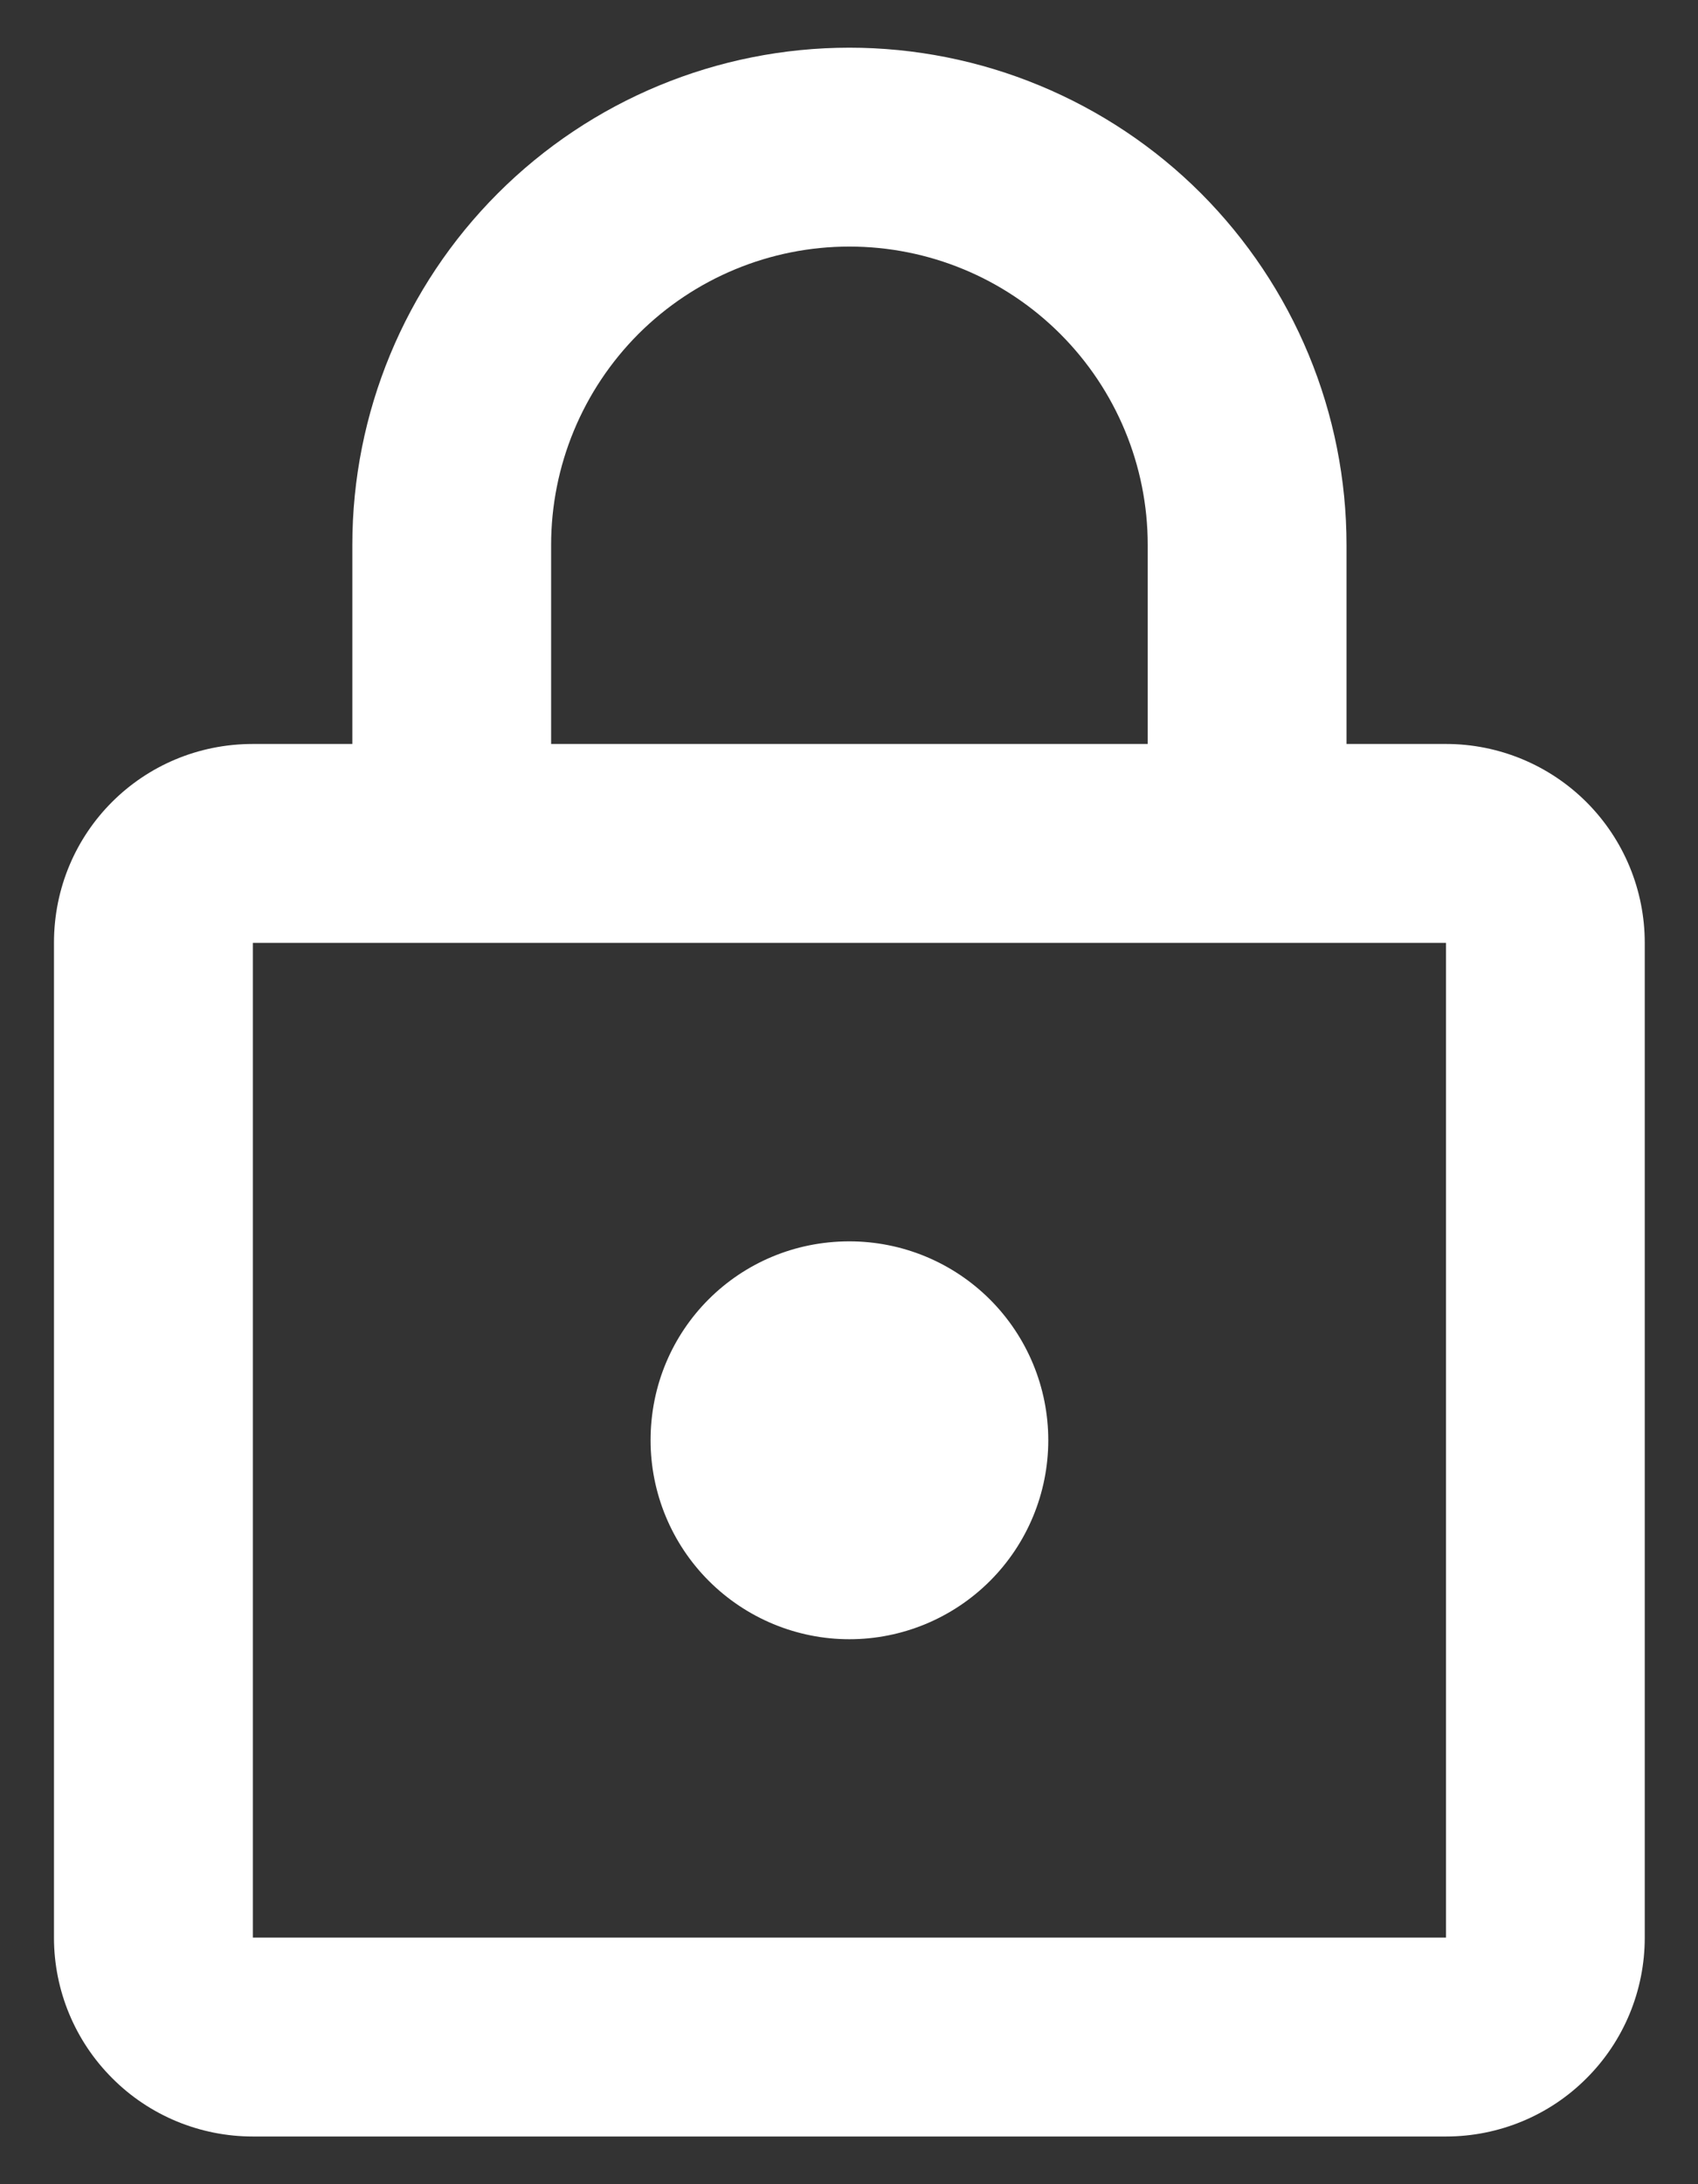 <svg width="14" height="18" viewBox="0 0 14 18" fill="none" xmlns="http://www.w3.org/2000/svg">
<rect x="0" y="0" width="14" height="18" fill="#333333" stroke="none"/>
<path d="M7.003 13.509C6.569 13.509 6.152 13.336 5.844 13.028C5.537 12.721 5.364 12.304 5.364 11.869C5.364 10.959 6.093 10.23 7.003 10.23C7.438 10.23 7.855 10.402 8.163 10.71C8.47 11.017 8.643 11.434 8.643 11.869C8.643 12.304 8.47 12.721 8.163 13.028C7.855 13.336 7.438 13.509 7.003 13.509ZM11.922 15.968V7.77H2.085V15.968H11.922ZM11.922 6.131C12.357 6.131 12.774 6.304 13.081 6.611C13.389 6.919 13.561 7.336 13.561 7.77V15.968C13.561 16.403 13.389 16.82 13.081 17.127C12.774 17.435 12.357 17.607 11.922 17.607H2.085C1.65 17.607 1.233 17.435 0.926 17.127C0.618 16.82 0.445 16.403 0.445 15.968V7.77C0.445 6.86 1.175 6.131 2.085 6.131H2.905V4.491C2.905 3.404 3.336 2.362 4.105 1.593C4.874 0.824 5.916 0.393 7.003 0.393C7.542 0.393 8.075 0.499 8.572 0.705C9.069 0.911 9.521 1.212 9.902 1.593C10.282 1.974 10.584 2.426 10.79 2.923C10.996 3.42 11.102 3.953 11.102 4.491V6.131H11.922ZM7.003 2.032C6.351 2.032 5.726 2.291 5.264 2.752C4.803 3.214 4.544 3.839 4.544 4.491V6.131H9.463V4.491C9.463 3.839 9.204 3.214 8.742 2.752C8.281 2.291 7.656 2.032 7.003 2.032Z" fill="white"/>
</svg>
